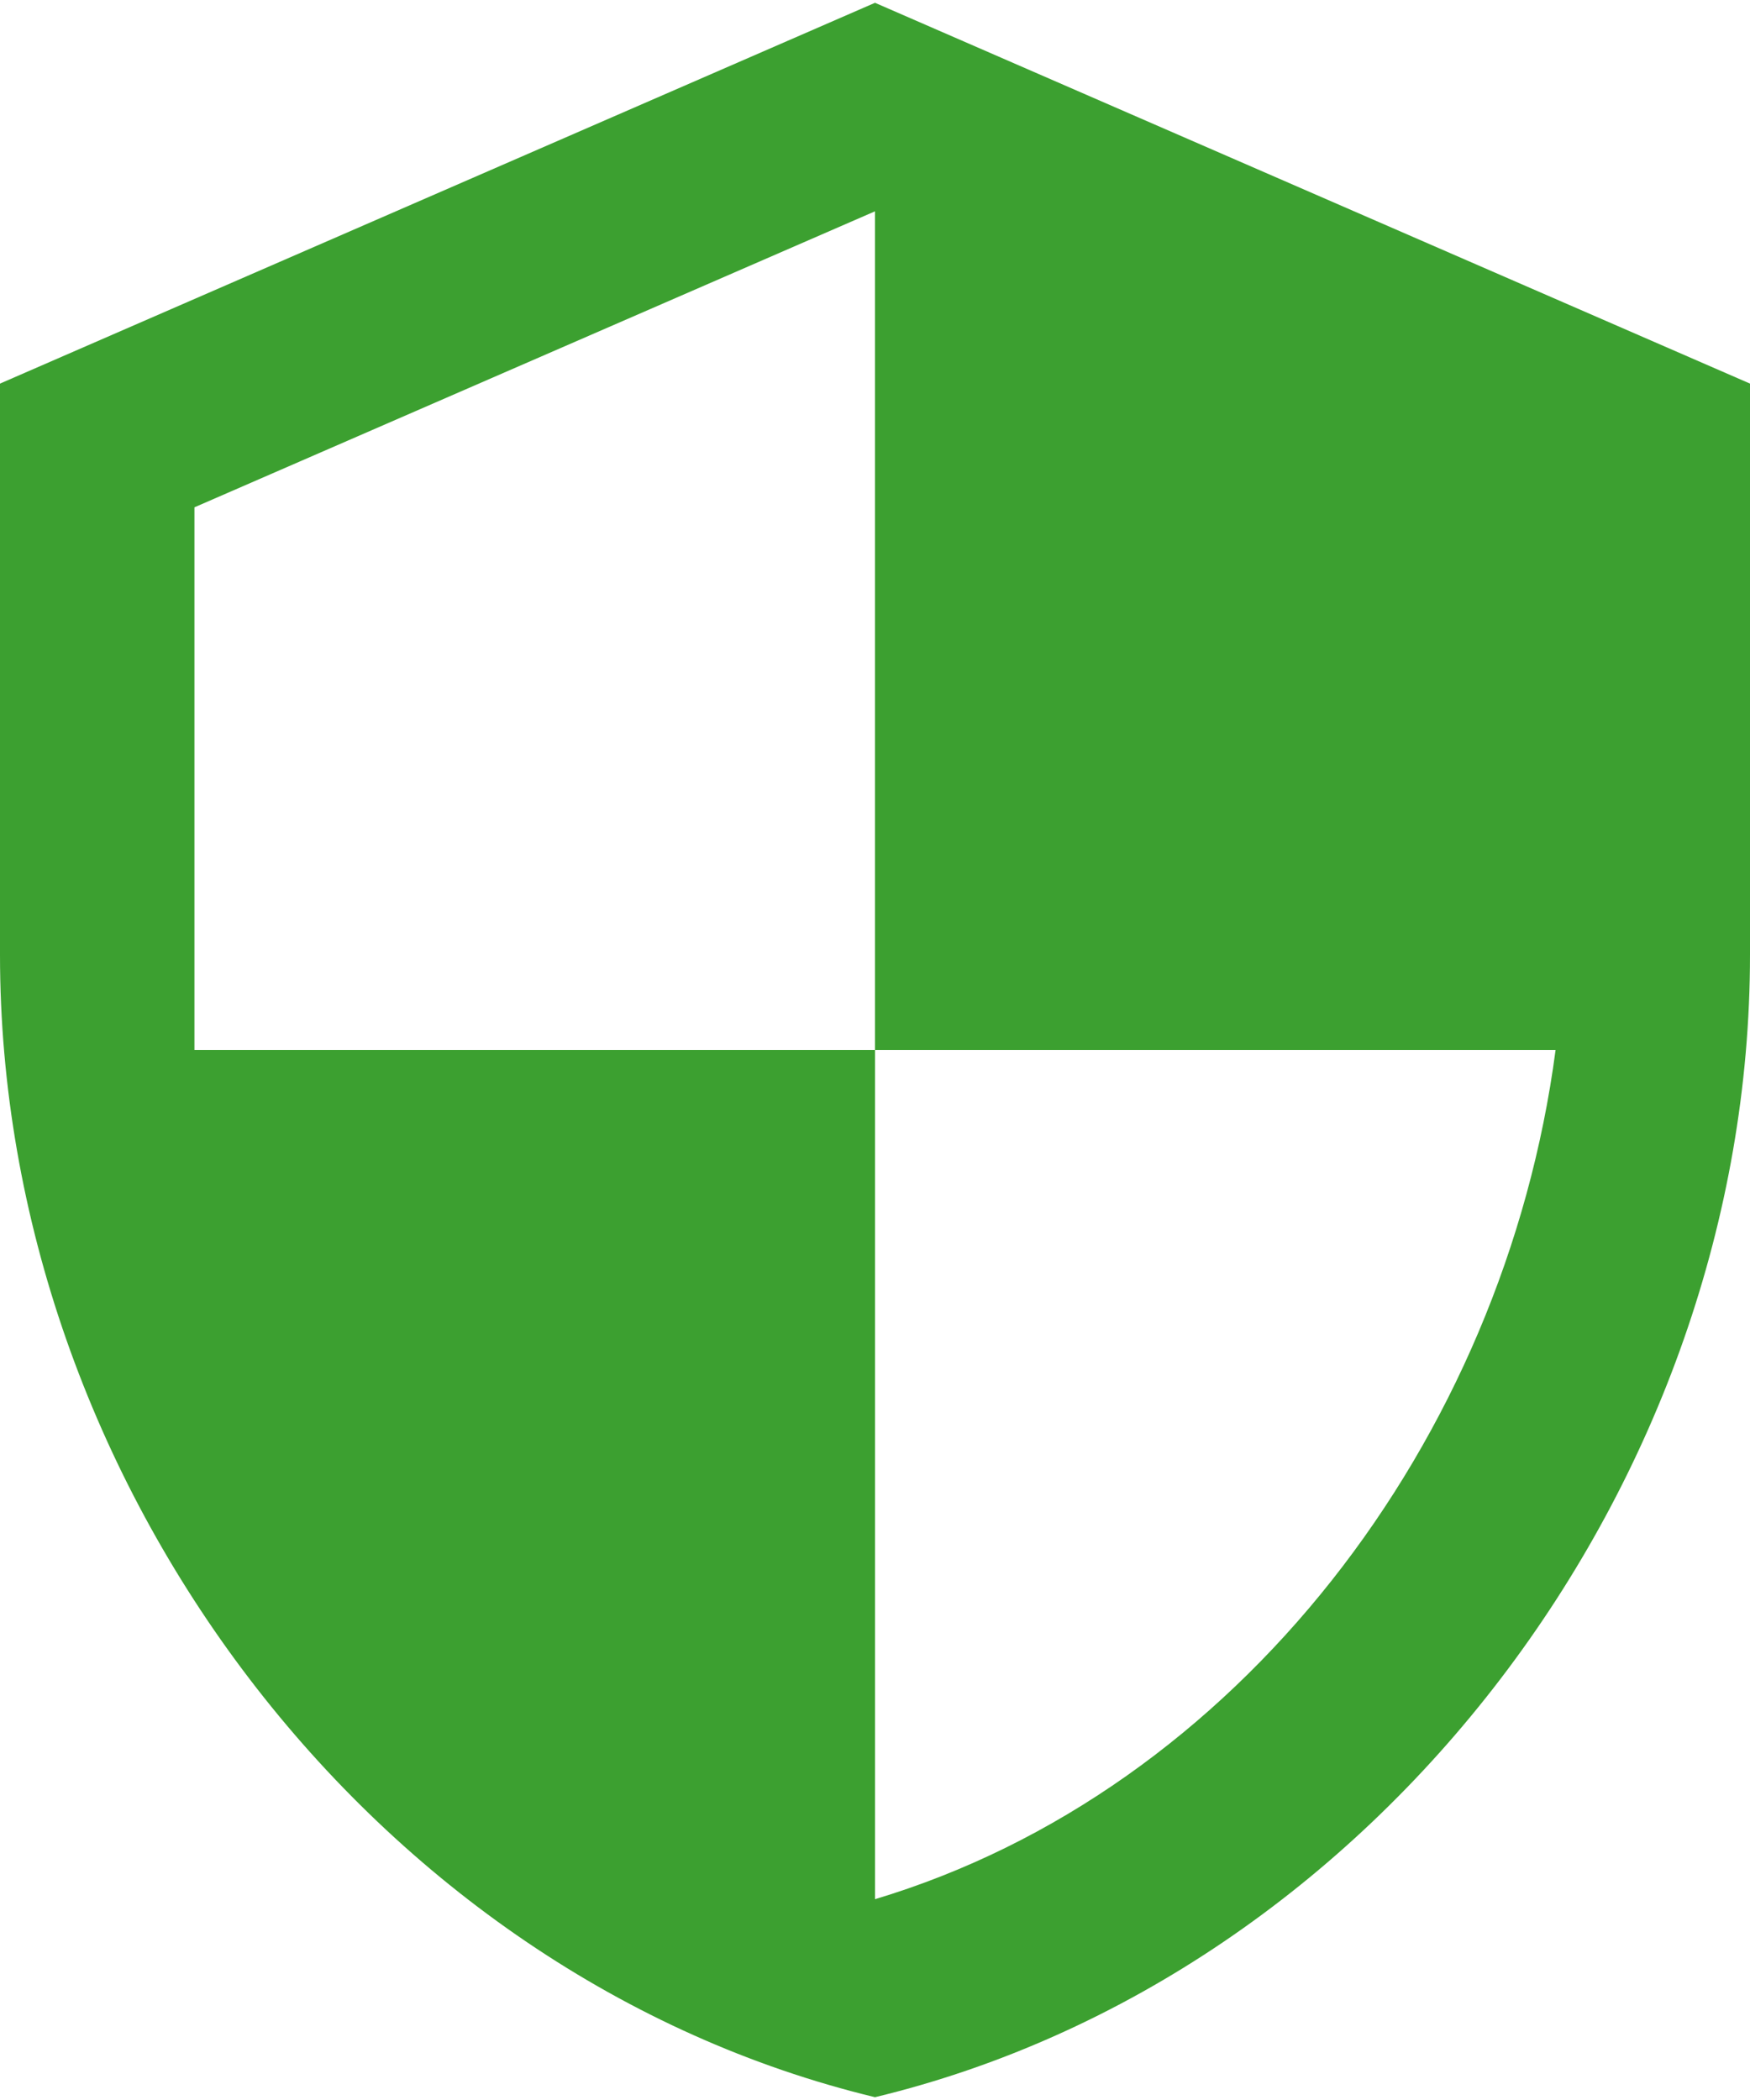<svg width="20" height="24" viewBox="0 0 20 24" fill="none" xmlns="http://www.w3.org/2000/svg">
<path d="M10 12H17.778C17.189 16.472 14.133 20.465 10 21.705V12ZM10 12H2.222V5.798L10 2.415M10 0.032L0 4.384V10.912C0 16.95 4.267 22.586 10 23.968C15.733 22.586 20 16.95 20 10.912V4.384L10 0.032Z" fill="#3CA030"/>
</svg>
